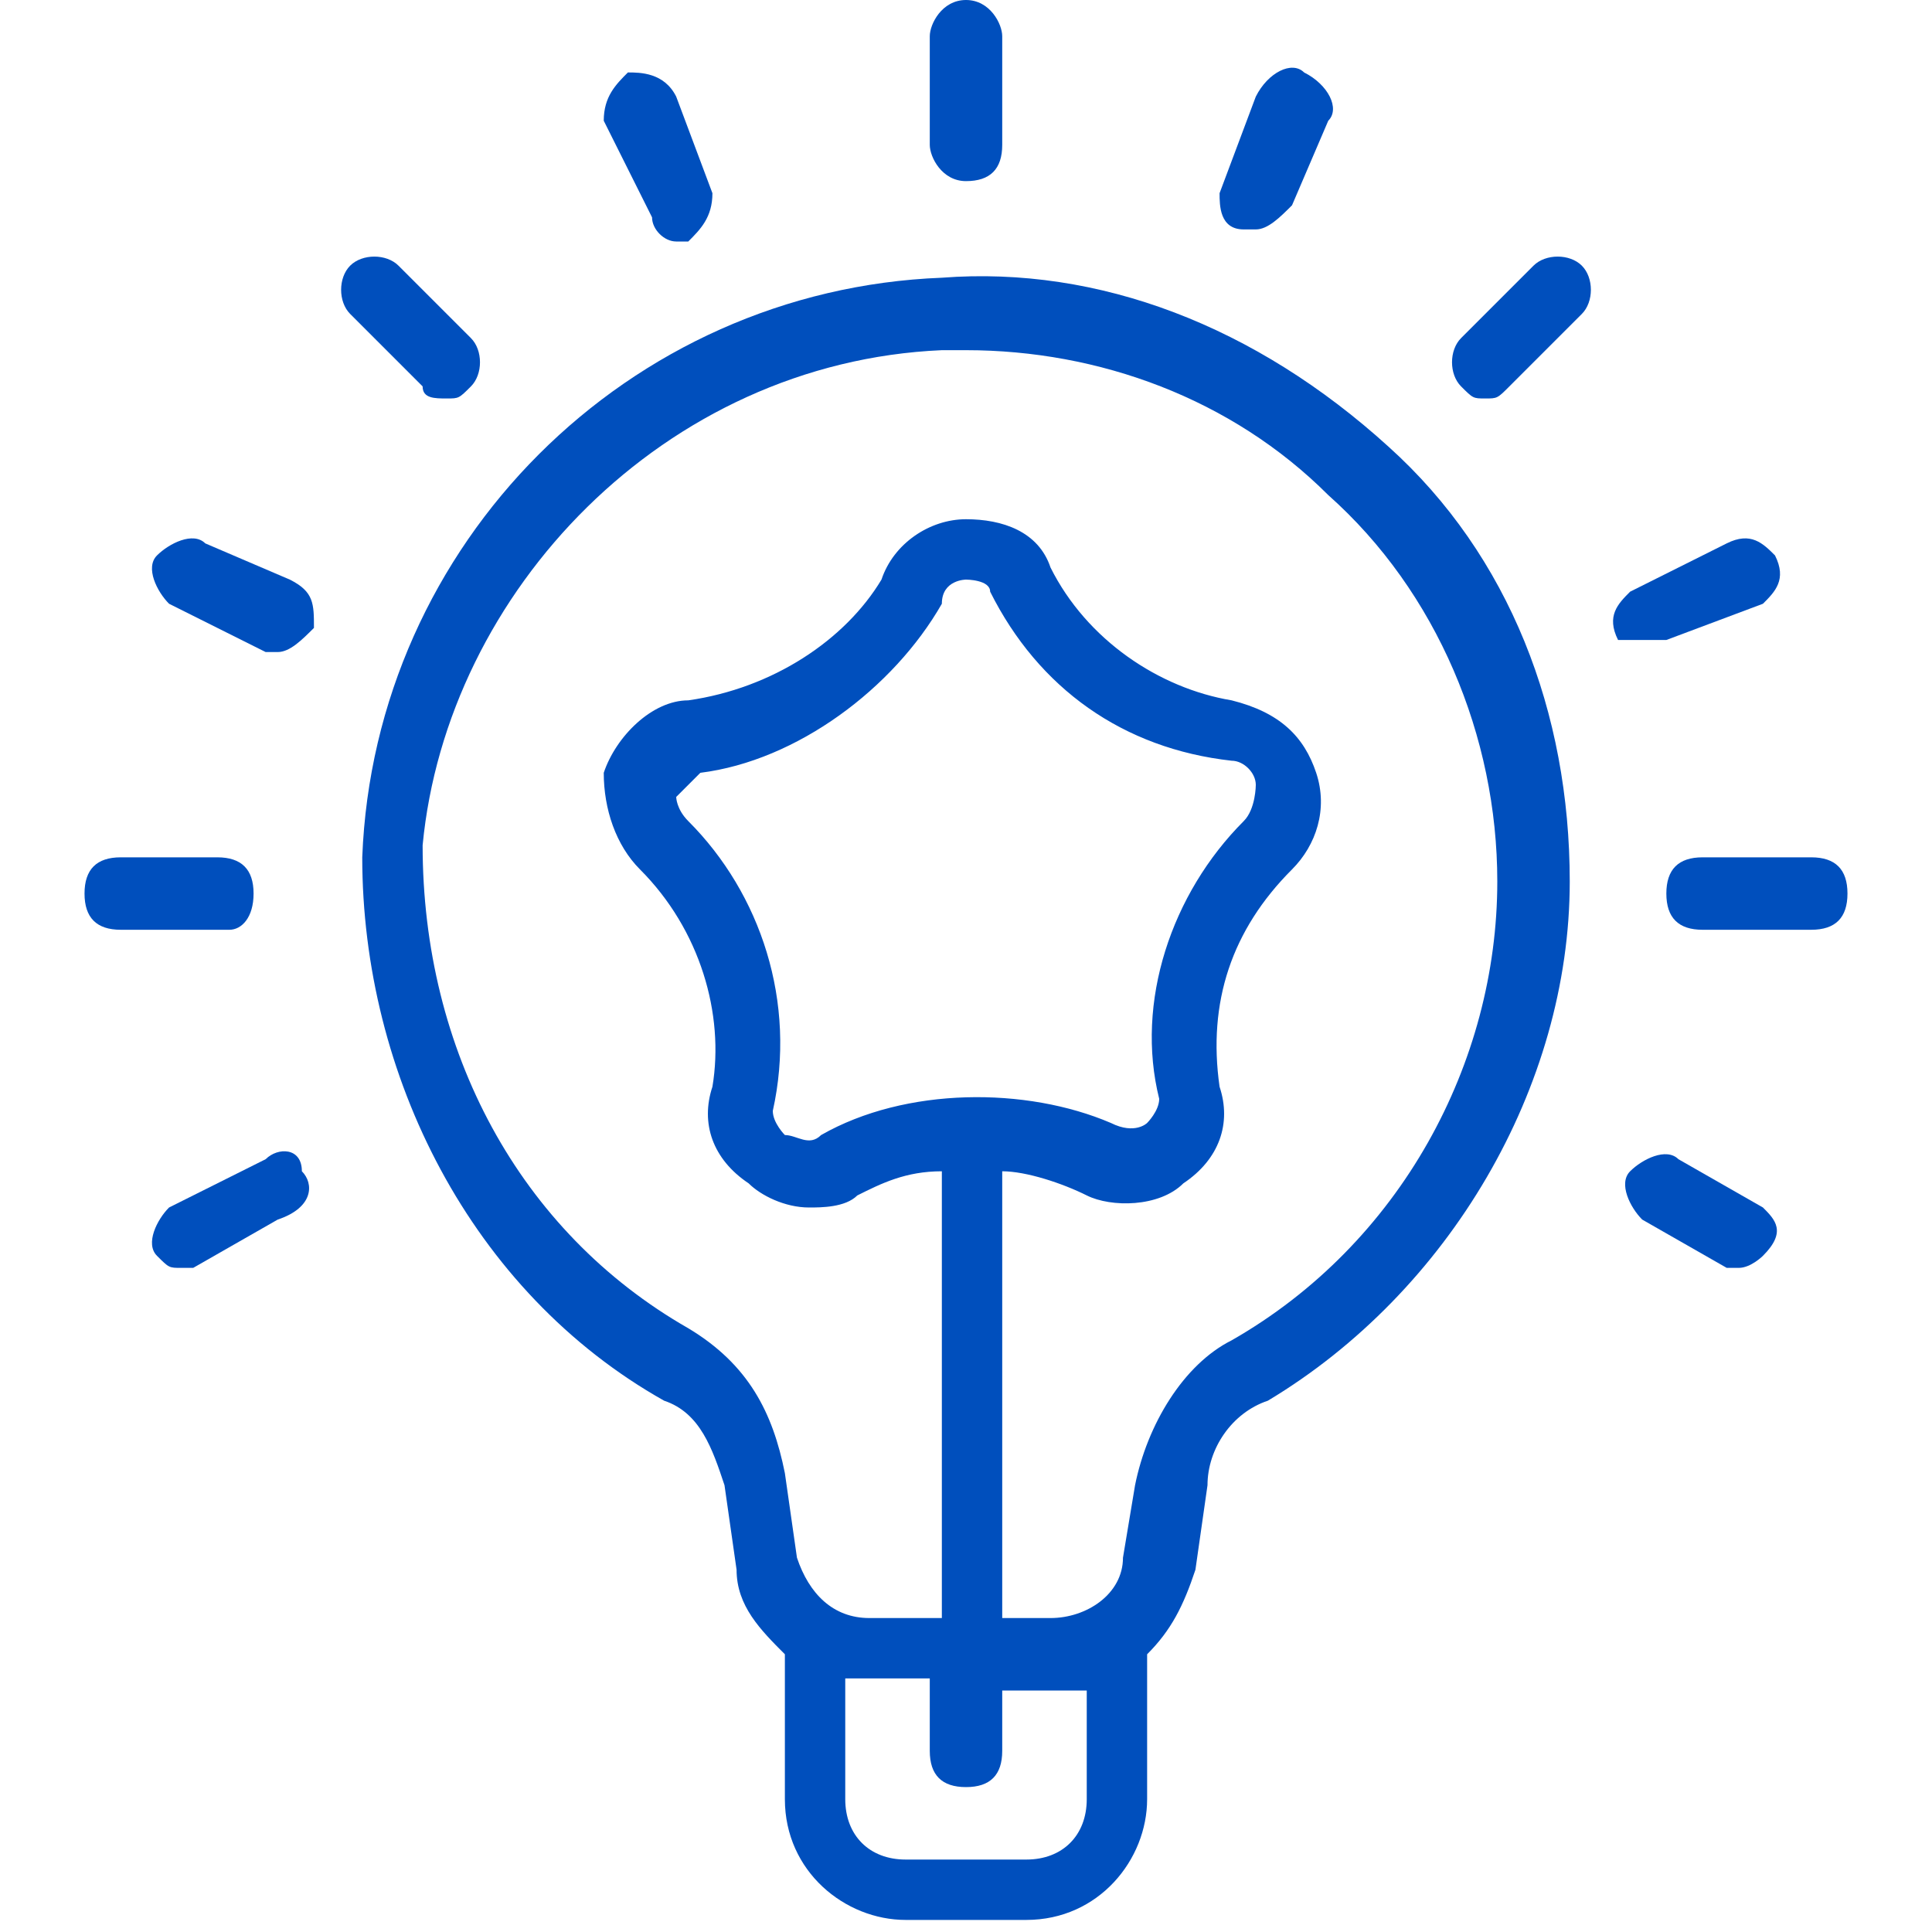 <?xml version="1.0" encoding="utf-8"?>
<!-- Generator: Adobe Illustrator 22.1.0, SVG Export Plug-In . SVG Version: 6.00 Build 0)  -->
<svg version="1.1" id="Слой_1" xmlns="http://www.w3.org/2000/svg" xmlns:xlink="http://www.w3.org/1999/xlink" x="0px" y="0px"
	 viewBox="0 0 16 16" style="enable-background:new 0 0 16 16;" xml:space="preserve">
<style type="text/css">
	.st0{fill:#004FBD;}
</style>
<g>
	<path class="st0" d="M7.8,2.3C5.2,2.4,3.1,4.5,3,7.1C3,8.9,3.9,10.7,5.5,11.6C5.8,11.7,5.9,12,6,12.3L6.1,13c0,0.3,0.2,0.5,0.4,0.7
		v1.2c0,0.6,0.5,1,1,1h1c0.6,0,1-0.5,1-1v-1.2c0.2-0.2,0.3-0.4,0.4-0.7l0.1-0.7c0-0.3,0.2-0.6,0.5-0.7C12,10.7,13,9,13,7.3
		c0-1.4-0.5-2.7-1.5-3.6C10.4,2.7,9.1,2.2,7.8,2.3z M9,14.9c0,0.3-0.2,0.5-0.5,0.5h-1c-0.3,0-0.5-0.2-0.5-0.5v-1c0.1,0,0.1,0,0.2,0
		h0.5v0.6c0,0.2,0.1,0.3,0.3,0.3s0.3-0.1,0.3-0.3V14h0.5c0.1,0,0.1,0,0.2,0V14.9z M10.2,11.1c-0.4,0.2-0.7,0.7-0.8,1.2l-0.1,0.6
		c0,0.3-0.3,0.5-0.6,0.5H8.3V9.7c0.2,0,0.5,0.1,0.7,0.2C9.2,10,9.6,10,9.8,9.8c0.3-0.2,0.4-0.5,0.3-0.8c-0.1-0.7,0.1-1.3,0.6-1.8
		C10.9,7,11,6.7,10.9,6.4c-0.1-0.3-0.3-0.5-0.7-0.6C9.6,5.7,9,5.3,8.7,4.7v0C8.6,4.4,8.3,4.3,8,4.3c-0.3,0-0.6,0.2-0.7,0.5
		C7,5.3,6.4,5.7,5.7,5.8c-0.3,0-0.6,0.3-0.7,0.6C5,6.7,5.1,7,5.3,7.2C5.8,7.7,6,8.4,5.9,9C5.8,9.3,5.9,9.6,6.2,9.8
		C6.3,9.9,6.5,10,6.7,10c0.1,0,0.3,0,0.4-0.1c0.2-0.1,0.4-0.2,0.7-0.2v3.7H7.2c-0.3,0-0.5-0.2-0.6-0.5l-0.1-0.7
		c-0.1-0.5-0.3-0.9-0.8-1.2c-1.4-0.8-2.2-2.3-2.2-4C3.7,4.9,5.5,3,7.8,2.9c0.1,0,0.1,0,0.2,0c1.1,0,2.2,0.4,3,1.2
		c0.9,0.8,1.4,2,1.4,3.2C12.4,8.8,11.6,10.3,10.2,11.1z M5.7,6.8C5.6,6.7,5.6,6.6,5.6,6.6c0,0,0.1-0.1,0.2-0.2
		c0.8-0.1,1.6-0.7,2-1.4C7.8,4.8,8,4.8,8,4.8s0.2,0,0.2,0.1h0c0.4,0.8,1.1,1.3,2,1.4c0.1,0,0.2,0.1,0.2,0.2c0,0,0,0.2-0.1,0.3
		C9.7,7.4,9.4,8.3,9.6,9.1c0,0.1-0.1,0.2-0.1,0.2c0,0-0.1,0.1-0.3,0C8.5,9,7.5,9,6.8,9.4c-0.1,0.1-0.2,0-0.3,0c0,0-0.1-0.1-0.1-0.2
		C6.6,8.3,6.3,7.4,5.7,6.8z"/>
	<path class="st0" d="M2.1,7.4c0-0.2-0.1-0.3-0.3-0.3H1c-0.2,0-0.3,0.1-0.3,0.3S0.8,7.7,1,7.7h0.9C2,7.7,2.1,7.6,2.1,7.4z"/>
	<path class="st0" d="M2.2,9.6L1.4,10c-0.1,0.1-0.2,0.3-0.1,0.4c0.1,0.1,0.1,0.1,0.2,0.1c0,0,0.1,0,0.1,0l0.7-0.4
		C2.6,10,2.6,9.8,2.5,9.7C2.5,9.5,2.3,9.5,2.2,9.6z"/>
	<path class="st0" d="M2.4,4.8L1.7,4.5c-0.1-0.1-0.3,0-0.4,0.1C1.2,4.7,1.3,4.9,1.4,5l0.8,0.4c0,0,0.1,0,0.1,0
		c0.1,0,0.2-0.1,0.3-0.2C2.6,5,2.6,4.9,2.4,4.8z"/>
	<path class="st0" d="M3.7,3.3c0.1,0,0.1,0,0.2-0.1C4,3.1,4,2.9,3.9,2.8L3.3,2.2C3.2,2.1,3,2.1,2.9,2.2c-0.1,0.1-0.1,0.3,0,0.4
		l0.6,0.6C3.5,3.3,3.6,3.3,3.7,3.3z"/>
	<path class="st0" d="M5.4,1.8C5.4,1.9,5.5,2,5.6,2c0,0,0.1,0,0.1,0c0.1-0.1,0.2-0.2,0.2-0.4L5.6,0.8C5.5,0.6,5.3,0.6,5.2,0.6
		C5.1,0.7,5,0.8,5,1L5.4,1.8z"/>
	<path class="st0" d="M8,1.5c0.2,0,0.3-0.1,0.3-0.3V0.3C8.3,0.2,8.2,0,8,0S7.7,0.2,7.7,0.3v0.9C7.7,1.3,7.8,1.5,8,1.5z"/>
	<path class="st0" d="M15,7.1h-0.9c-0.2,0-0.3,0.1-0.3,0.3s0.1,0.3,0.3,0.3H15c0.2,0,0.3-0.1,0.3-0.3S15.2,7.1,15,7.1z"/>
	<path class="st0" d="M14.6,10l-0.7-0.4c-0.1-0.1-0.3,0-0.4,0.1c-0.1,0.1,0,0.3,0.1,0.4l0.7,0.4c0,0,0.1,0,0.1,0
		c0.1,0,0.2-0.1,0.2-0.1C14.8,10.2,14.7,10.1,14.6,10z"/>
	<path class="st0" d="M13.7,5.3c0,0,0.1,0,0.1,0L14.6,5c0.1-0.1,0.2-0.2,0.1-0.4c-0.1-0.1-0.2-0.2-0.4-0.1l-0.8,0.4
		c-0.1,0.1-0.2,0.2-0.1,0.4C13.5,5.3,13.6,5.3,13.7,5.3z"/>
	<path class="st0" d="M12.7,2.2l-0.6,0.6c-0.1,0.1-0.1,0.3,0,0.4c0.1,0.1,0.1,0.1,0.2,0.1c0.1,0,0.1,0,0.2-0.1l0.6-0.6
		c0.1-0.1,0.1-0.3,0-0.4C13,2.1,12.8,2.1,12.7,2.2z"/>
	<path class="st0" d="M10.3,1.9c0,0,0.1,0,0.1,0c0.1,0,0.2-0.1,0.3-0.2L11,1c0.1-0.1,0-0.3-0.2-0.4c-0.1-0.1-0.3,0-0.4,0.2l-0.3,0.8
		C10.1,1.7,10.1,1.9,10.3,1.9z"/>
</g>
</svg>
